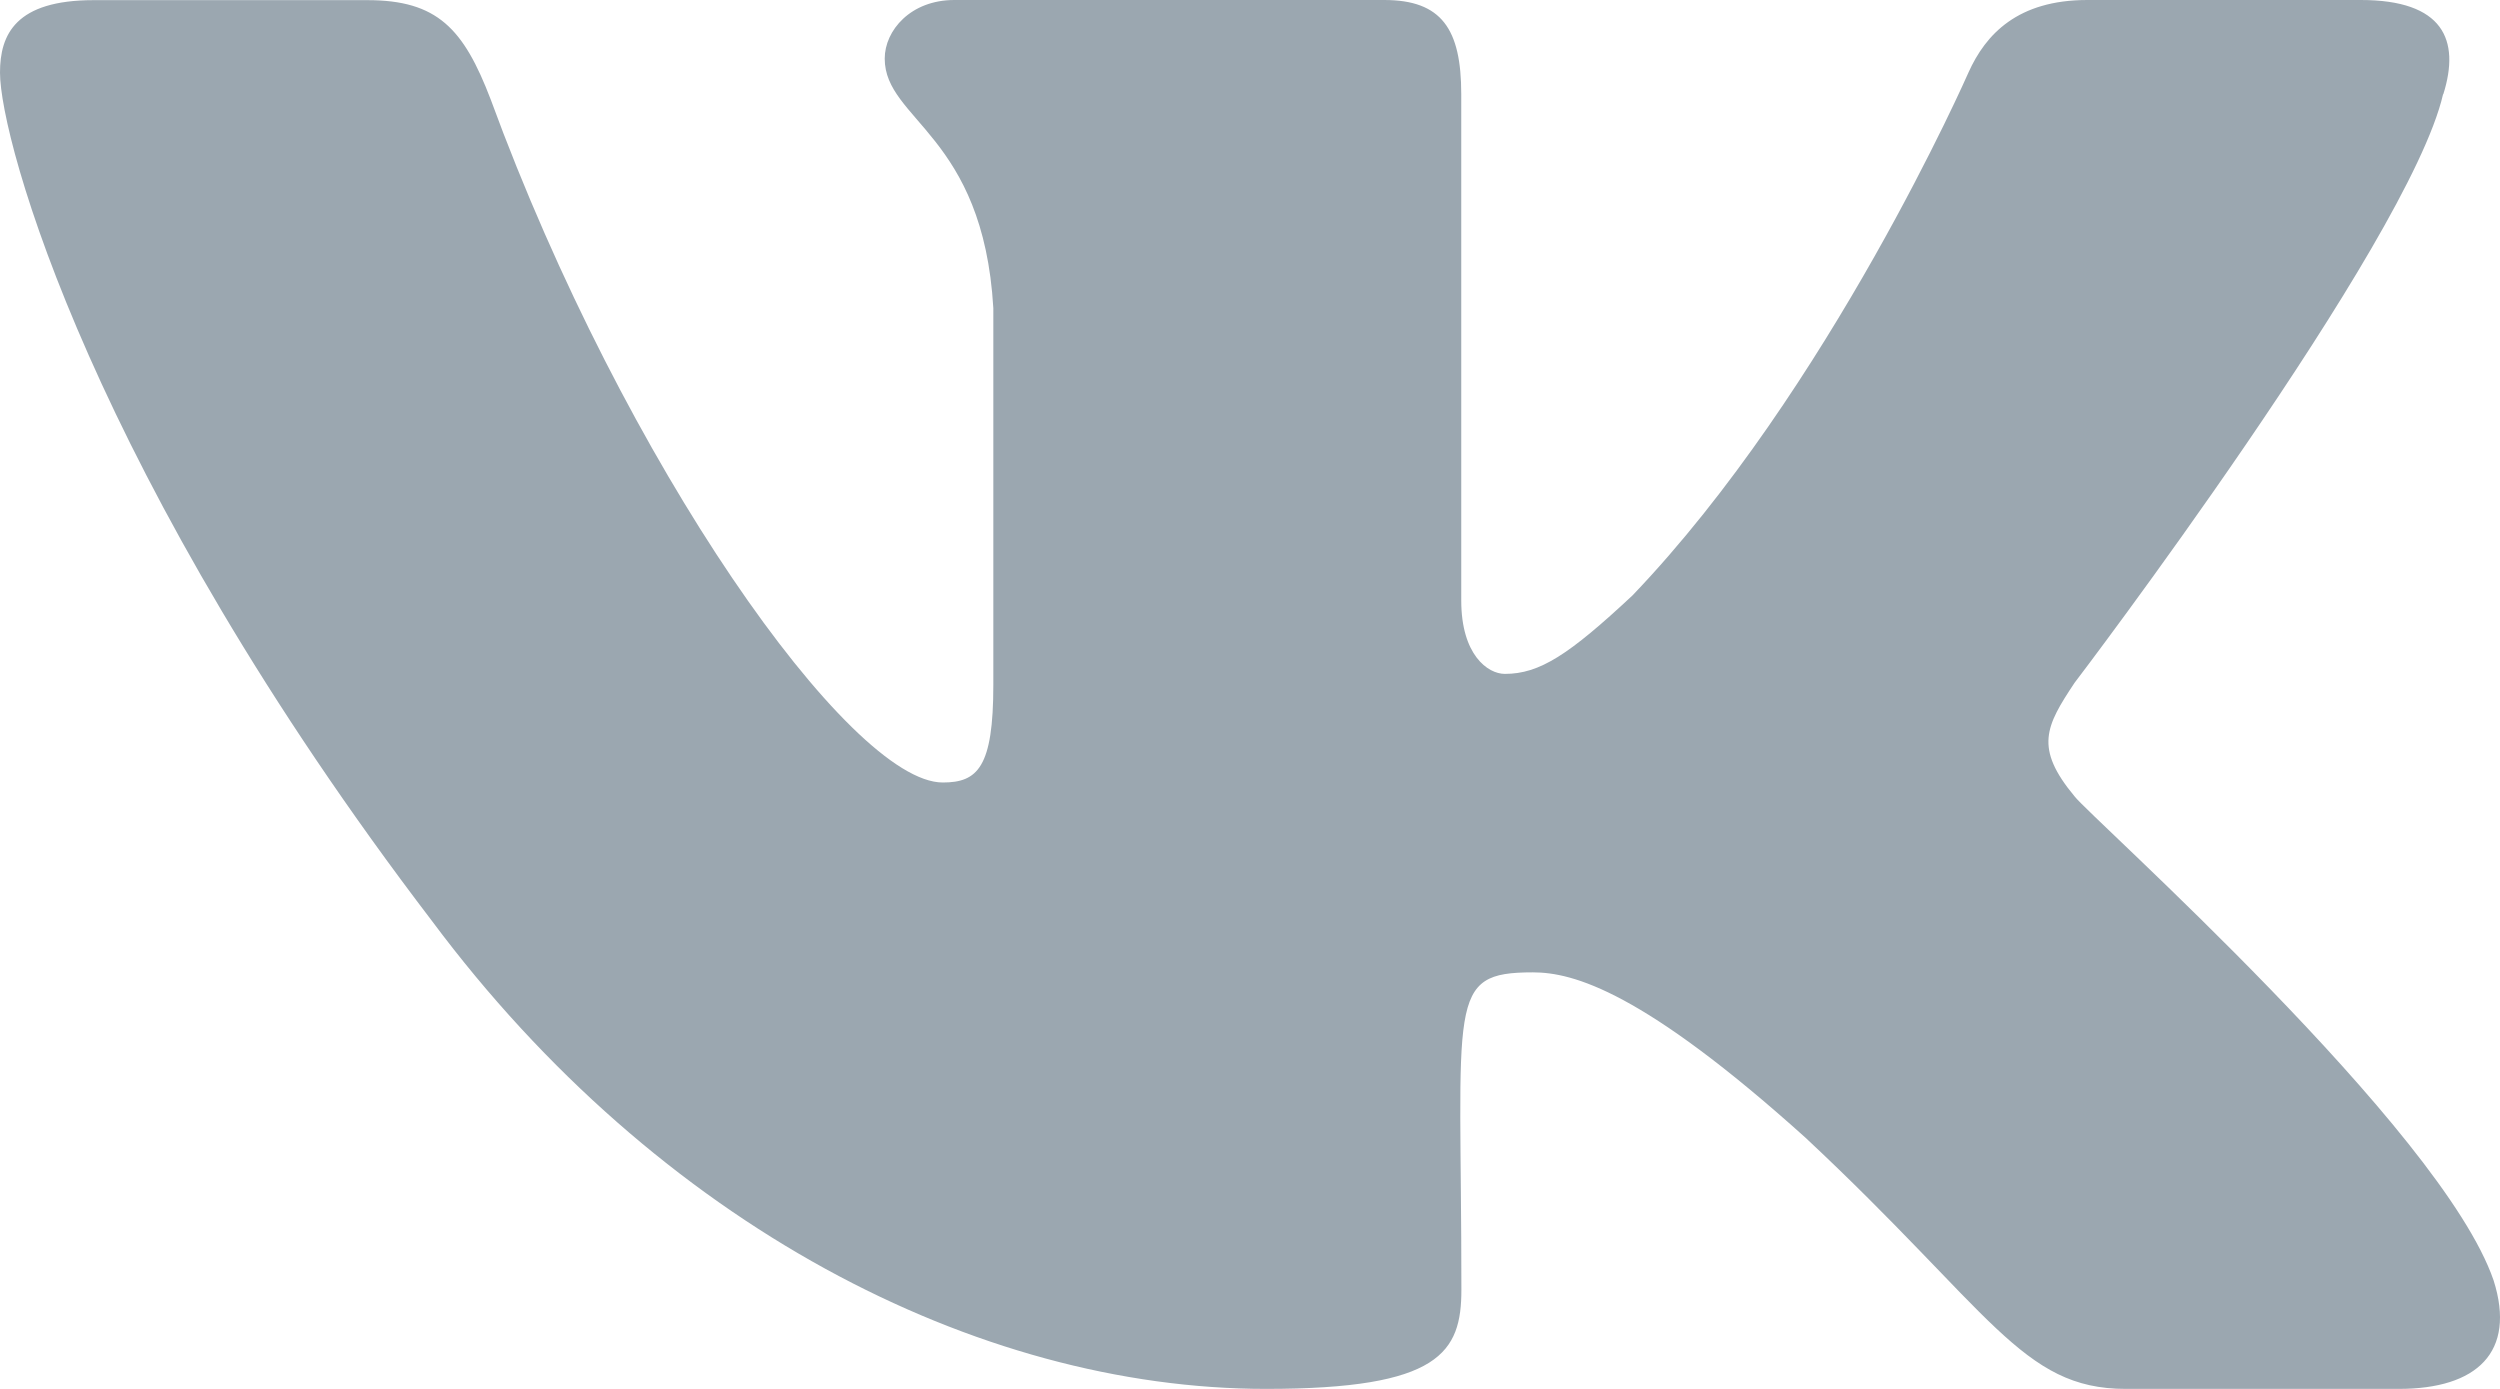 <svg width="18" height="10" viewBox="0 0 18 10" fill="none" xmlns="http://www.w3.org/2000/svg">
<path d="M14.937 5.734C14.646 5.384 14.729 5.229 14.937 4.916C14.941 4.912 17.343 1.751 17.59 0.679L17.592 0.678C17.715 0.287 17.592 0 16.997 0H15.029C14.528 0 14.297 0.246 14.173 0.522C14.173 0.522 13.171 2.806 11.754 4.287C11.296 4.715 11.085 4.852 10.835 4.852C10.712 4.852 10.521 4.715 10.521 4.324V0.678C10.521 0.209 10.38 0 9.966 0H6.871C6.557 0 6.37 0.219 6.37 0.422C6.37 0.866 7.079 0.969 7.152 2.219V4.931C7.152 5.525 7.039 5.634 6.788 5.634C6.119 5.634 4.495 3.341 3.533 0.716C3.338 0.206 3.149 0.001 2.644 0.001H0.675C0.113 0.001 0 0.247 0 0.523C0 1.01 0.669 3.432 3.111 6.632C4.739 8.816 7.031 10 9.116 10C10.369 10 10.522 9.737 10.522 9.285C10.522 7.198 10.409 7.001 11.037 7.001C11.328 7.001 11.829 7.138 12.999 8.191C14.336 9.441 14.556 10 15.304 10H17.272C17.833 10 18.118 9.737 17.954 9.219C17.58 8.128 15.051 5.884 14.937 5.734Z" fill="#9BA7B0"/>
</svg>
